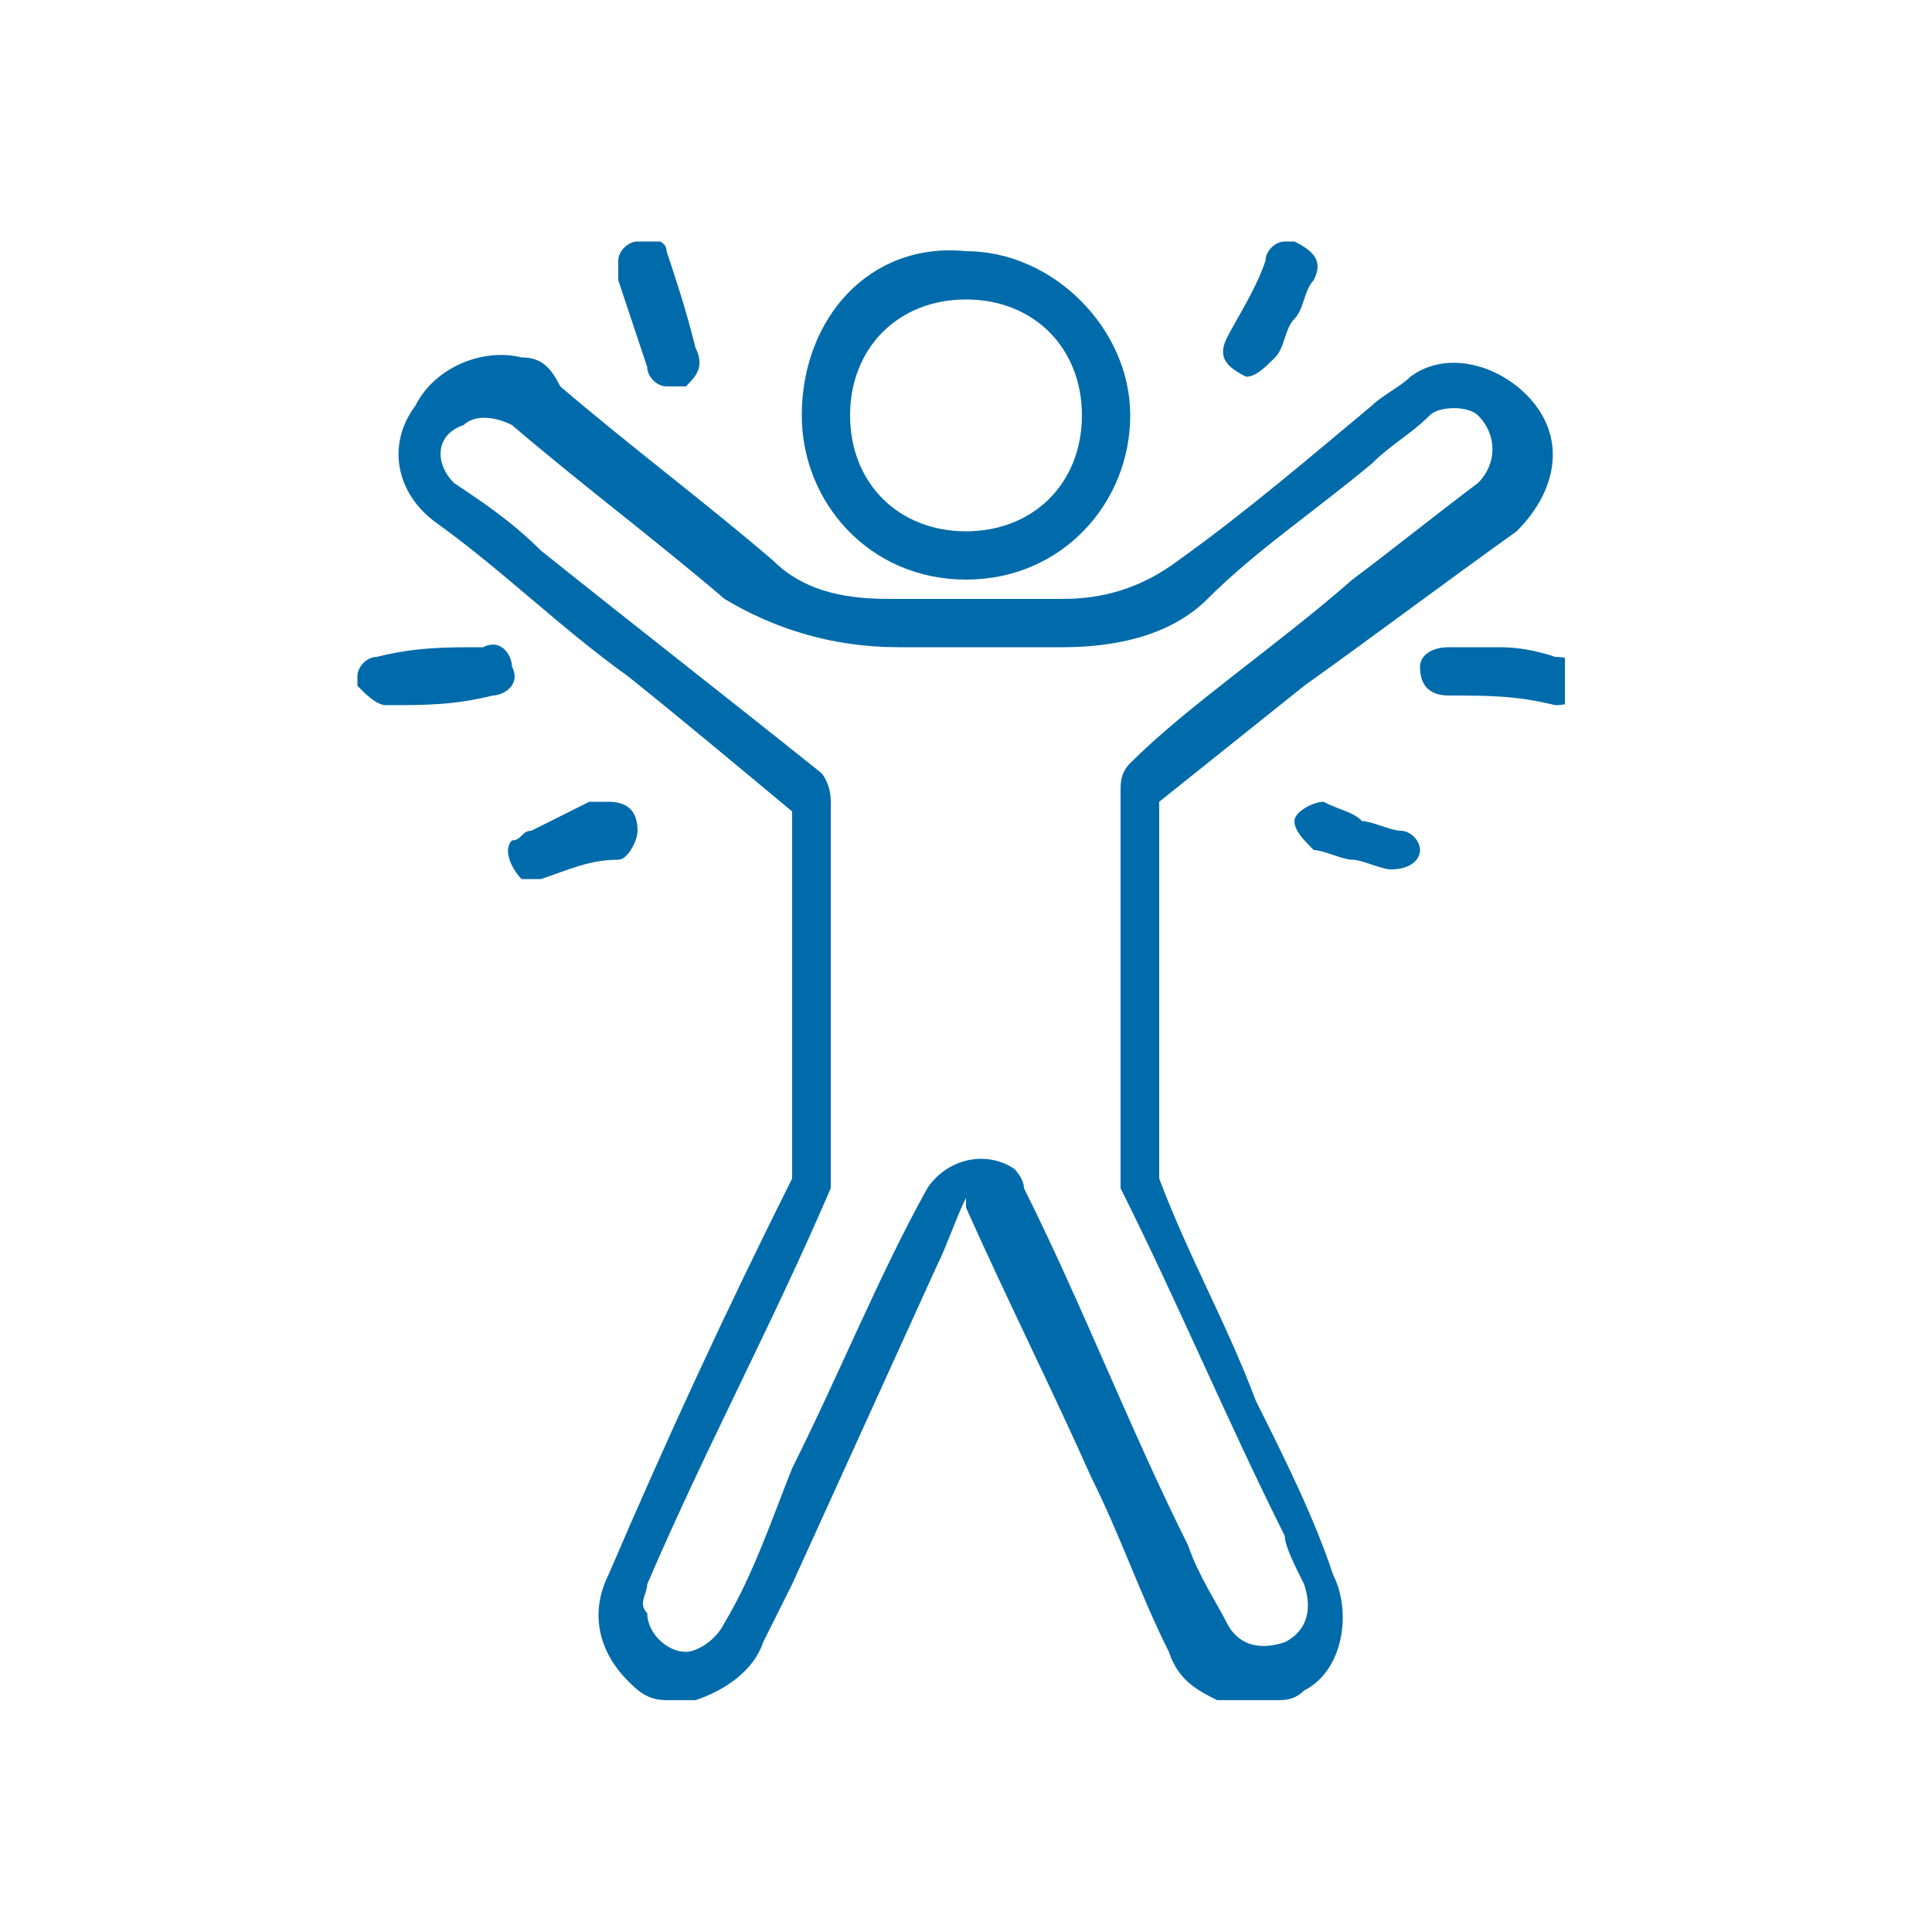 <?xml version="1.0" encoding="UTF-8"?>
<!-- Generator: Adobe Illustrator 27.7.0, SVG Export Plug-In . SVG Version: 6.00 Build 0)  -->
<svg xmlns="http://www.w3.org/2000/svg" xmlns:xlink="http://www.w3.org/1999/xlink" version="1.1" id="Ebene_1" x="0px" y="0px" viewBox="0 0 20 20" style="enable-background:new 0 0 20 20;" xml:space="preserve">
<style type="text/css">
	.st0{clip-path:url(#SVGID_00000134221121601090862450000018273146620142848189_);fill:#006BAA;}
</style>
<g>
	<defs>
		<rect id="SVGID_1_" x="3.7" y="2.5" width="12.5" height="15.1"></rect>
	</defs>
	<clipPath id="SVGID_00000078747053507909314510000009468728741924340370_">
		<use xlink:href="#SVGID_1_" style="overflow:visible;"></use>
	</clipPath>
	<path style="clip-path:url(#SVGID_00000078747053507909314510000009468728741924340370_);fill:#006BAA;" d="M4.7,5   C5,5.2,5.3,5.4,5.6,5.7c1,0.8,1.9,1.5,2.9,2.3C8.5,8,8.6,8.1,8.6,8.3c0,1.3,0,2.5,0,3.8c0,0.1,0,0.1,0,0.2   c-0.6,1.4-1.3,2.7-1.9,4.1c0,0.1-0.1,0.2,0,0.3c0,0.2,0.2,0.4,0.4,0.4c0.1,0,0.3-0.1,0.4-0.3c0.3-0.5,0.5-1.1,0.7-1.6   c0.5-1,0.9-2,1.4-2.9c0.2-0.3,0.6-0.4,0.9-0.2c0,0,0.1,0.1,0.1,0.2c0.6,1.2,1.1,2.5,1.7,3.7c0.1,0.3,0.3,0.6,0.4,0.8   c0.1,0.2,0.3,0.3,0.6,0.2c0.2-0.1,0.3-0.3,0.2-0.6c-0.1-0.2-0.2-0.4-0.2-0.5c-0.6-1.2-1.1-2.4-1.7-3.6c0-0.1,0-0.1,0-0.2   c0-1.3,0-2.6,0-3.9c0-0.1,0-0.2,0.1-0.3C12.3,7.3,13.2,6.7,14,6c0.4-0.3,0.9-0.7,1.3-1c0.2-0.2,0.2-0.5,0-0.7   c-0.1-0.1-0.4-0.1-0.5,0c-0.2,0.2-0.4,0.3-0.6,0.5c-0.6,0.5-1.2,0.9-1.7,1.4c-0.4,0.4-1,0.5-1.5,0.5c-0.6,0-1.1,0-1.7,0   C8.6,6.7,8,6.5,7.5,6.2C6.8,5.6,6,5,5.3,4.4c-0.2-0.1-0.4-0.1-0.5,0C4.5,4.5,4.5,4.8,4.7,5 M4.3,4.2c0.2-0.4,0.7-0.6,1.1-0.5   c0.2,0,0.3,0.1,0.4,0.3C6.5,4.6,7.3,5.2,8,5.8c0.3,0.3,0.7,0.4,1.2,0.4c0.6,0,1.2,0,1.8,0c0.4,0,0.8-0.1,1.2-0.4   c0.7-0.5,1.4-1.1,2-1.6c0.1-0.1,0.3-0.2,0.4-0.3c0.4-0.3,1-0.1,1.3,0.3c0.3,0.4,0.2,0.9-0.2,1.3C15,6,14.2,6.6,13.5,7.1   c-0.5,0.4-1,0.8-1.5,1.2c0,0,0,0,0,0.1c0,1.2,0,2.4,0,3.7c0,0,0,0.1,0,0.1c0.3,0.8,0.7,1.5,1,2.3c0.3,0.6,0.6,1.2,0.8,1.8   c0.2,0.4,0.1,1-0.3,1.2c-0.1,0.1-0.2,0.1-0.3,0.1c-0.2,0-0.3,0-0.5,0c0,0-0.1,0-0.1,0c-0.2-0.1-0.4-0.2-0.5-0.5   c-0.3-0.6-0.5-1.2-0.8-1.8c-0.4-0.9-0.9-1.9-1.3-2.8c0,0,0,0,0-0.1c-0.1,0.2-0.2,0.5-0.3,0.7c-0.5,1.1-1,2.2-1.5,3.3   C8.1,16.6,8,16.8,7.9,17c-0.1,0.3-0.4,0.5-0.7,0.6c-0.1,0-0.1,0-0.2,0c0,0-0.1,0-0.1,0c-0.2,0-0.3-0.1-0.4-0.2   c-0.3-0.3-0.4-0.7-0.2-1.1c0.6-1.4,1.2-2.7,1.9-4.1c0,0,0-0.1,0-0.1c0-1.2,0-2.4,0-3.6c0,0,0-0.1,0-0.1C7.6,7.9,7,7.4,6.5,7   c-0.7-0.5-1.3-1.1-2-1.6C4.1,5.1,4,4.6,4.3,4.2"></path>
	<path style="clip-path:url(#SVGID_00000078747053507909314510000009468728741924340370_);fill:#006BAA;" d="M3.7,7.1   C3.8,7.2,3.9,7.3,4,7.3c0.4,0,0.7,0,1.1-0.1c0.1,0,0.3-0.1,0.2-0.3c0-0.1-0.1-0.3-0.3-0.2c-0.4,0-0.7,0-1.1,0.1   c-0.1,0-0.2,0.1-0.2,0.2V7.1z"></path>
	<path style="clip-path:url(#SVGID_00000078747053507909314510000009468728741924340370_);fill:#006BAA;" d="M13.3,2.5   c-0.1,0-0.2,0.1-0.2,0.2C13,3,12.8,3.3,12.7,3.5c-0.1,0.2,0,0.3,0.2,0.4c0.1,0,0.2-0.1,0.3-0.2c0.1-0.1,0.1-0.3,0.2-0.4   c0.1-0.1,0.1-0.3,0.2-0.4c0.1-0.2,0-0.3-0.2-0.4H13.3z"></path>
	<path style="clip-path:url(#SVGID_00000078747053507909314510000009468728741924340370_);fill:#006BAA;" d="M6.6,2.5   c-0.1,0-0.2,0.1-0.2,0.2c0,0,0,0.1,0,0.2c0.1,0.3,0.2,0.6,0.3,0.9c0,0.1,0.1,0.2,0.2,0.2c0.1,0,0.2,0,0.2,0   c0.1-0.1,0.2-0.2,0.1-0.4C7.1,3.2,7,2.9,6.9,2.6c0-0.1-0.1-0.1-0.2-0.2H6.6z"></path>
	<path style="clip-path:url(#SVGID_00000078747053507909314510000009468728741924340370_);fill:#006BAA;" d="M8.8,4.3   c0-0.7,0.5-1.2,1.2-1.2c0.7,0,1.2,0.5,1.2,1.2c0,0.7-0.5,1.2-1.2,1.2C9.3,5.5,8.8,5,8.8,4.3 M8.3,4.3C8.3,5.2,9,6,10,6   c1,0,1.7-0.8,1.7-1.7c0-0.9-0.8-1.7-1.7-1.7C9,2.5,8.3,3.3,8.3,4.3"></path>
	<path style="clip-path:url(#SVGID_00000078747053507909314510000009468728741924340370_);fill:#006BAA;" d="M15.5,6.7   c-0.2,0-0.3,0-0.5,0c-0.2,0-0.3,0.1-0.3,0.2c0,0.2,0.1,0.3,0.3,0.3c0.4,0,0.7,0,1.1,0.1c0.2,0,0.3-0.1,0.3-0.2   c0-0.2-0.1-0.3-0.3-0.3C15.8,6.7,15.6,6.7,15.5,6.7L15.5,6.7"></path>
	<path style="clip-path:url(#SVGID_00000078747053507909314510000009468728741924340370_);fill:#006BAA;" d="M13.7,8.3   c-0.1,0-0.3,0.1-0.3,0.2c0,0.1,0.1,0.2,0.2,0.3c0.1,0,0.3,0.1,0.4,0.1c0.1,0,0.3,0.1,0.4,0.1c0.2,0,0.3-0.1,0.3-0.2   c0-0.1-0.1-0.2-0.2-0.2c-0.1,0-0.3-0.1-0.4-0.1C14,8.4,13.9,8.4,13.7,8.3C13.7,8.3,13.7,8.3,13.7,8.3"></path>
	<path style="clip-path:url(#SVGID_00000078747053507909314510000009468728741924340370_);fill:#006BAA;" d="M6.3,8.3   c0,0-0.1,0-0.2,0C5.9,8.4,5.7,8.5,5.5,8.6c-0.1,0-0.1,0.1-0.2,0.1C5.2,8.8,5.3,9,5.4,9.1c0.1,0,0.1,0,0.2,0C5.9,9,6.1,8.9,6.4,8.9   c0.1,0,0.2-0.2,0.2-0.3C6.6,8.4,6.5,8.3,6.3,8.3"></path>
</g>
</svg>
